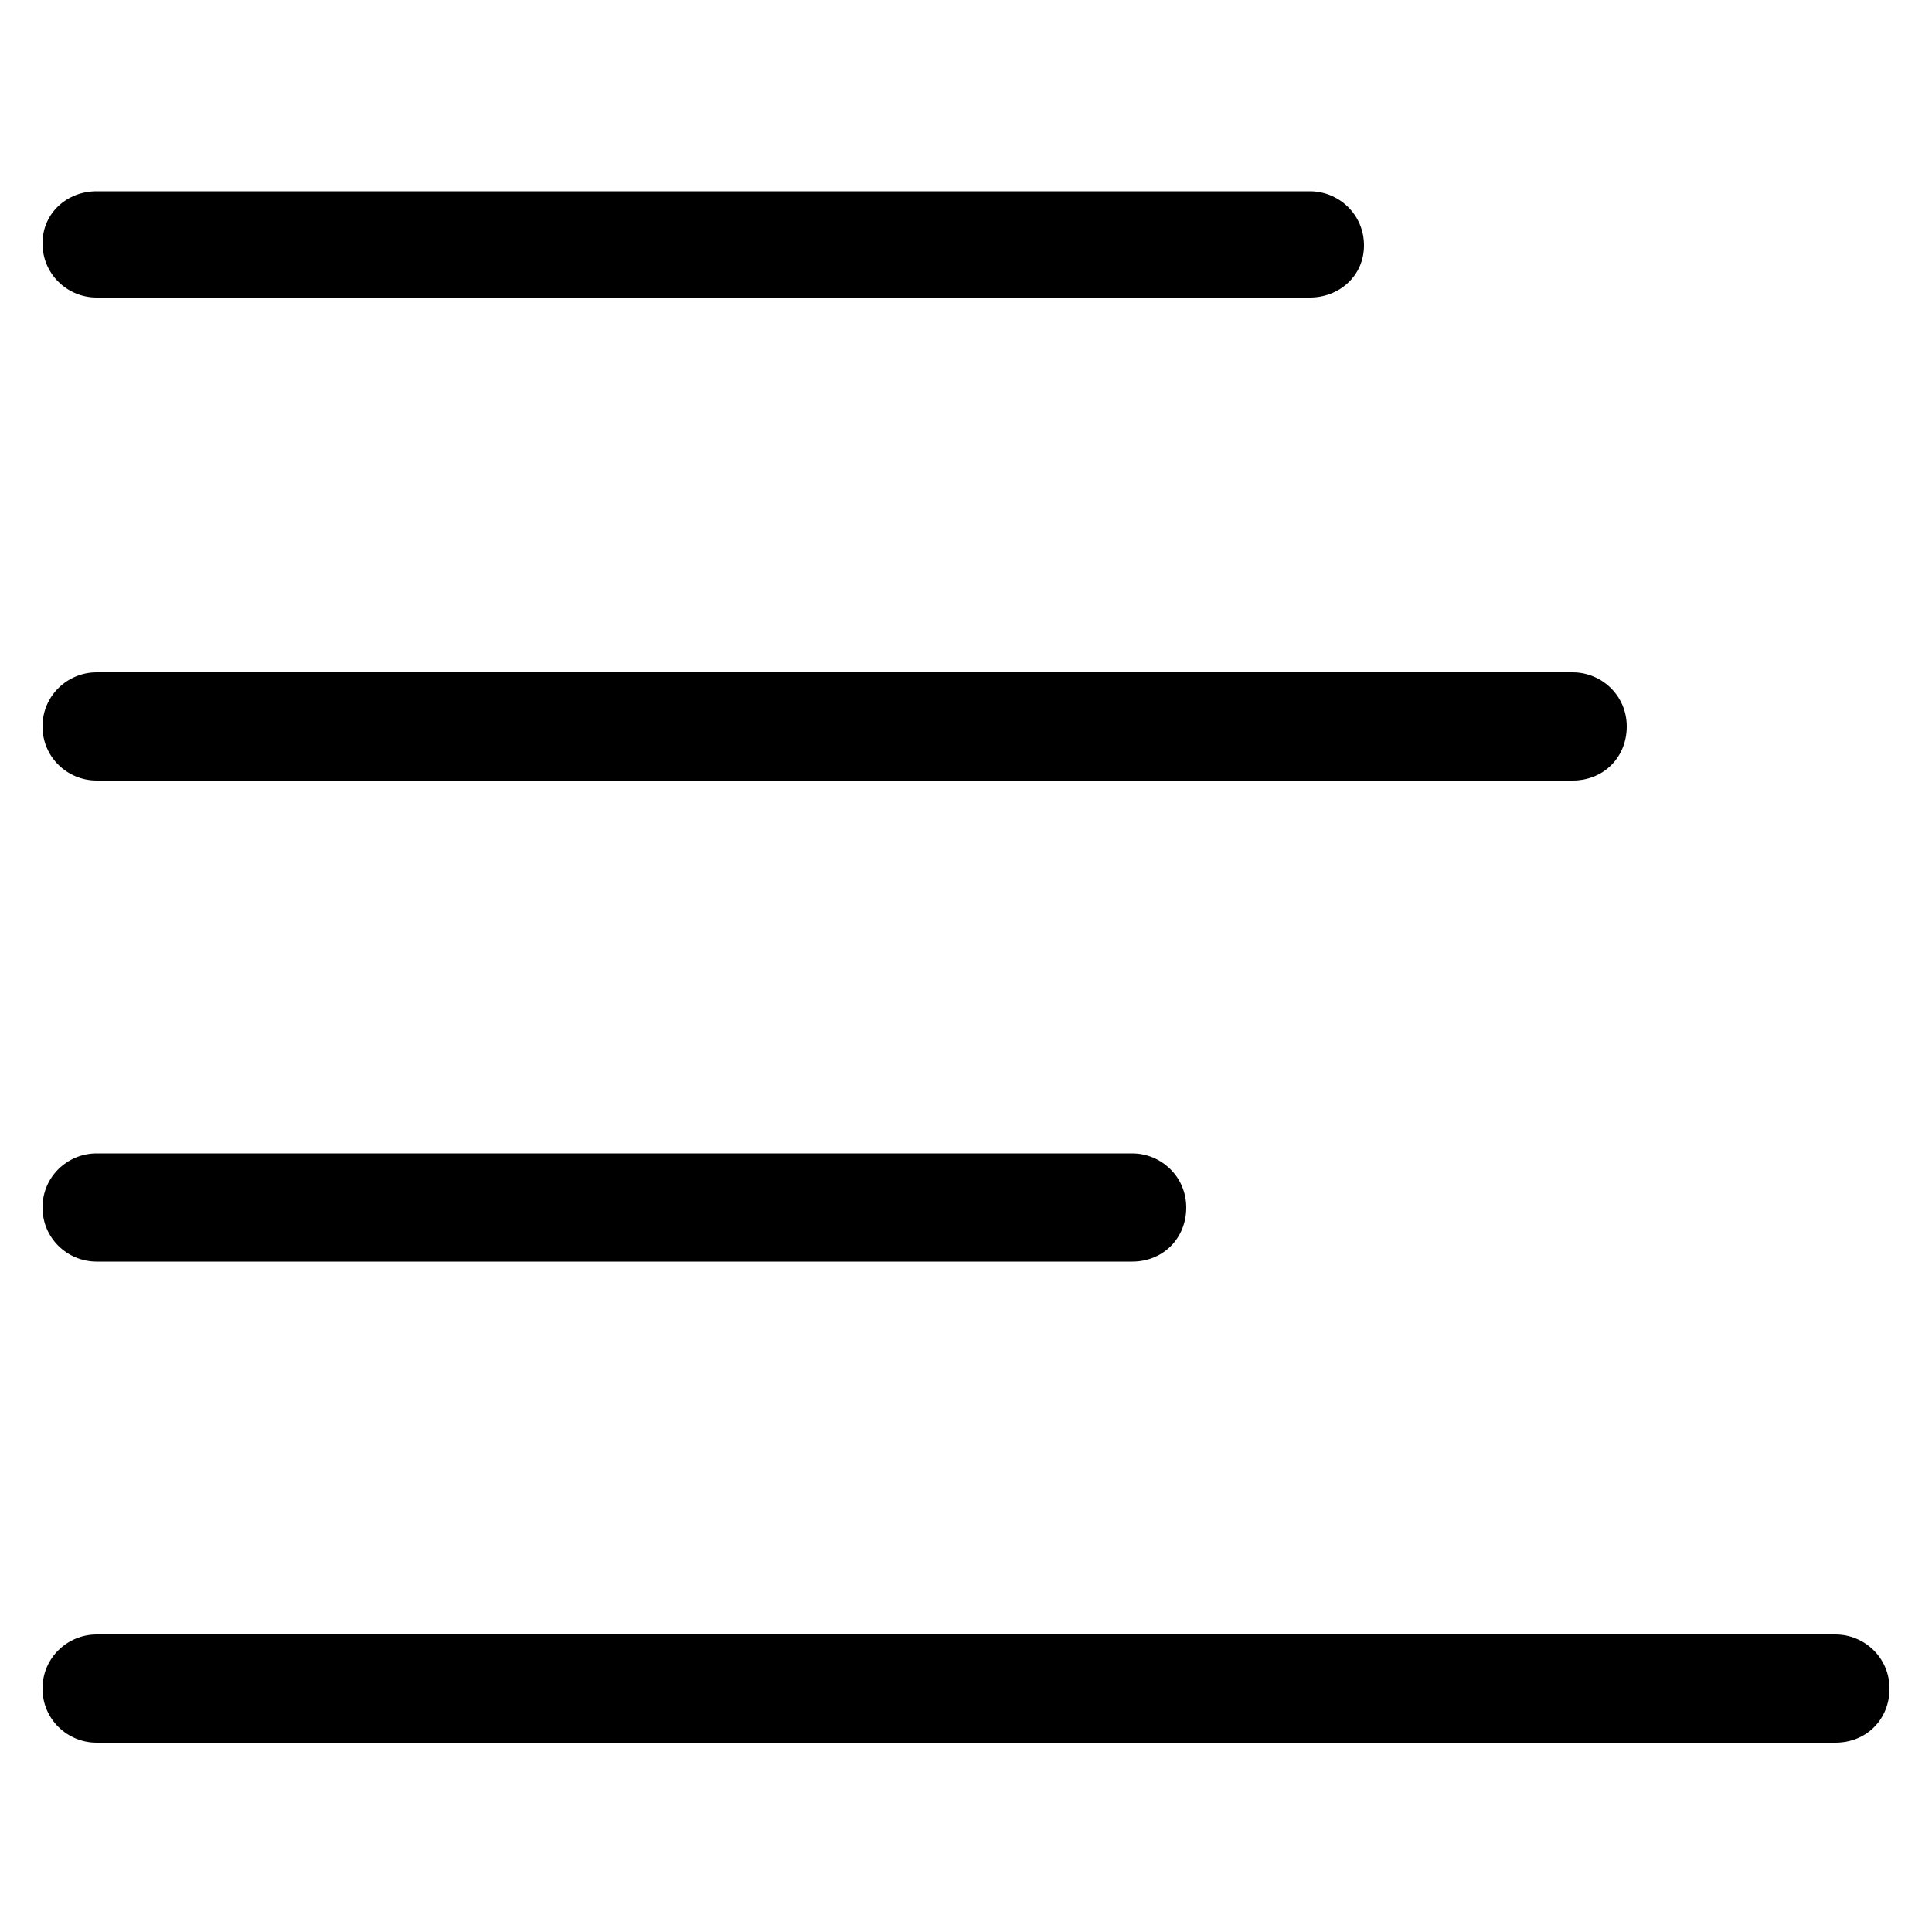 <?xml version="1.0" encoding="utf-8"?>
<!-- Generator: Adobe Illustrator 22.0.1, SVG Export Plug-In . SVG Version: 6.00 Build 0)  -->
<svg version="1.1" id="Layer_1" xmlns="http://www.w3.org/2000/svg" xmlns:xlink="http://www.w3.org/1999/xlink" x="0px" y="0px"
	 viewBox="0 0 100 100" style="enable-background:new 0 0 100 100;" xml:space="preserve">
<g>
	<path d="M67.8,15.4H5c-1.5,0-2.8-1.2-2.8-2.8S3.5,9.9,5,9.9h62.8c1.5,0,2.8,1.2,2.8,2.8S69.3,15.4,67.8,15.4z"/>
	<path d="M5,34.8h76.4c1.5,0,2.8,1.2,2.8,2.8s-1.2,2.8-2.8,2.8H5c-1.5,0-2.8-1.2-2.8-2.8S3.5,34.8,5,34.8z"/>
	<path d="M5,59.7h53.6c1.5,0,2.8,1.2,2.8,2.8s-1.2,2.8-2.8,2.8H5c-1.5,0-2.8-1.2-2.8-2.8S3.5,59.7,5,59.7z"/>
	<path d="M5,84.6h90c1.5,0,2.8,1.2,2.8,2.8s-1.2,2.8-2.8,2.8H5c-1.5,0-2.8-1.2-2.8-2.8S3.5,84.6,5,84.6z"/>
</g>
</svg>

